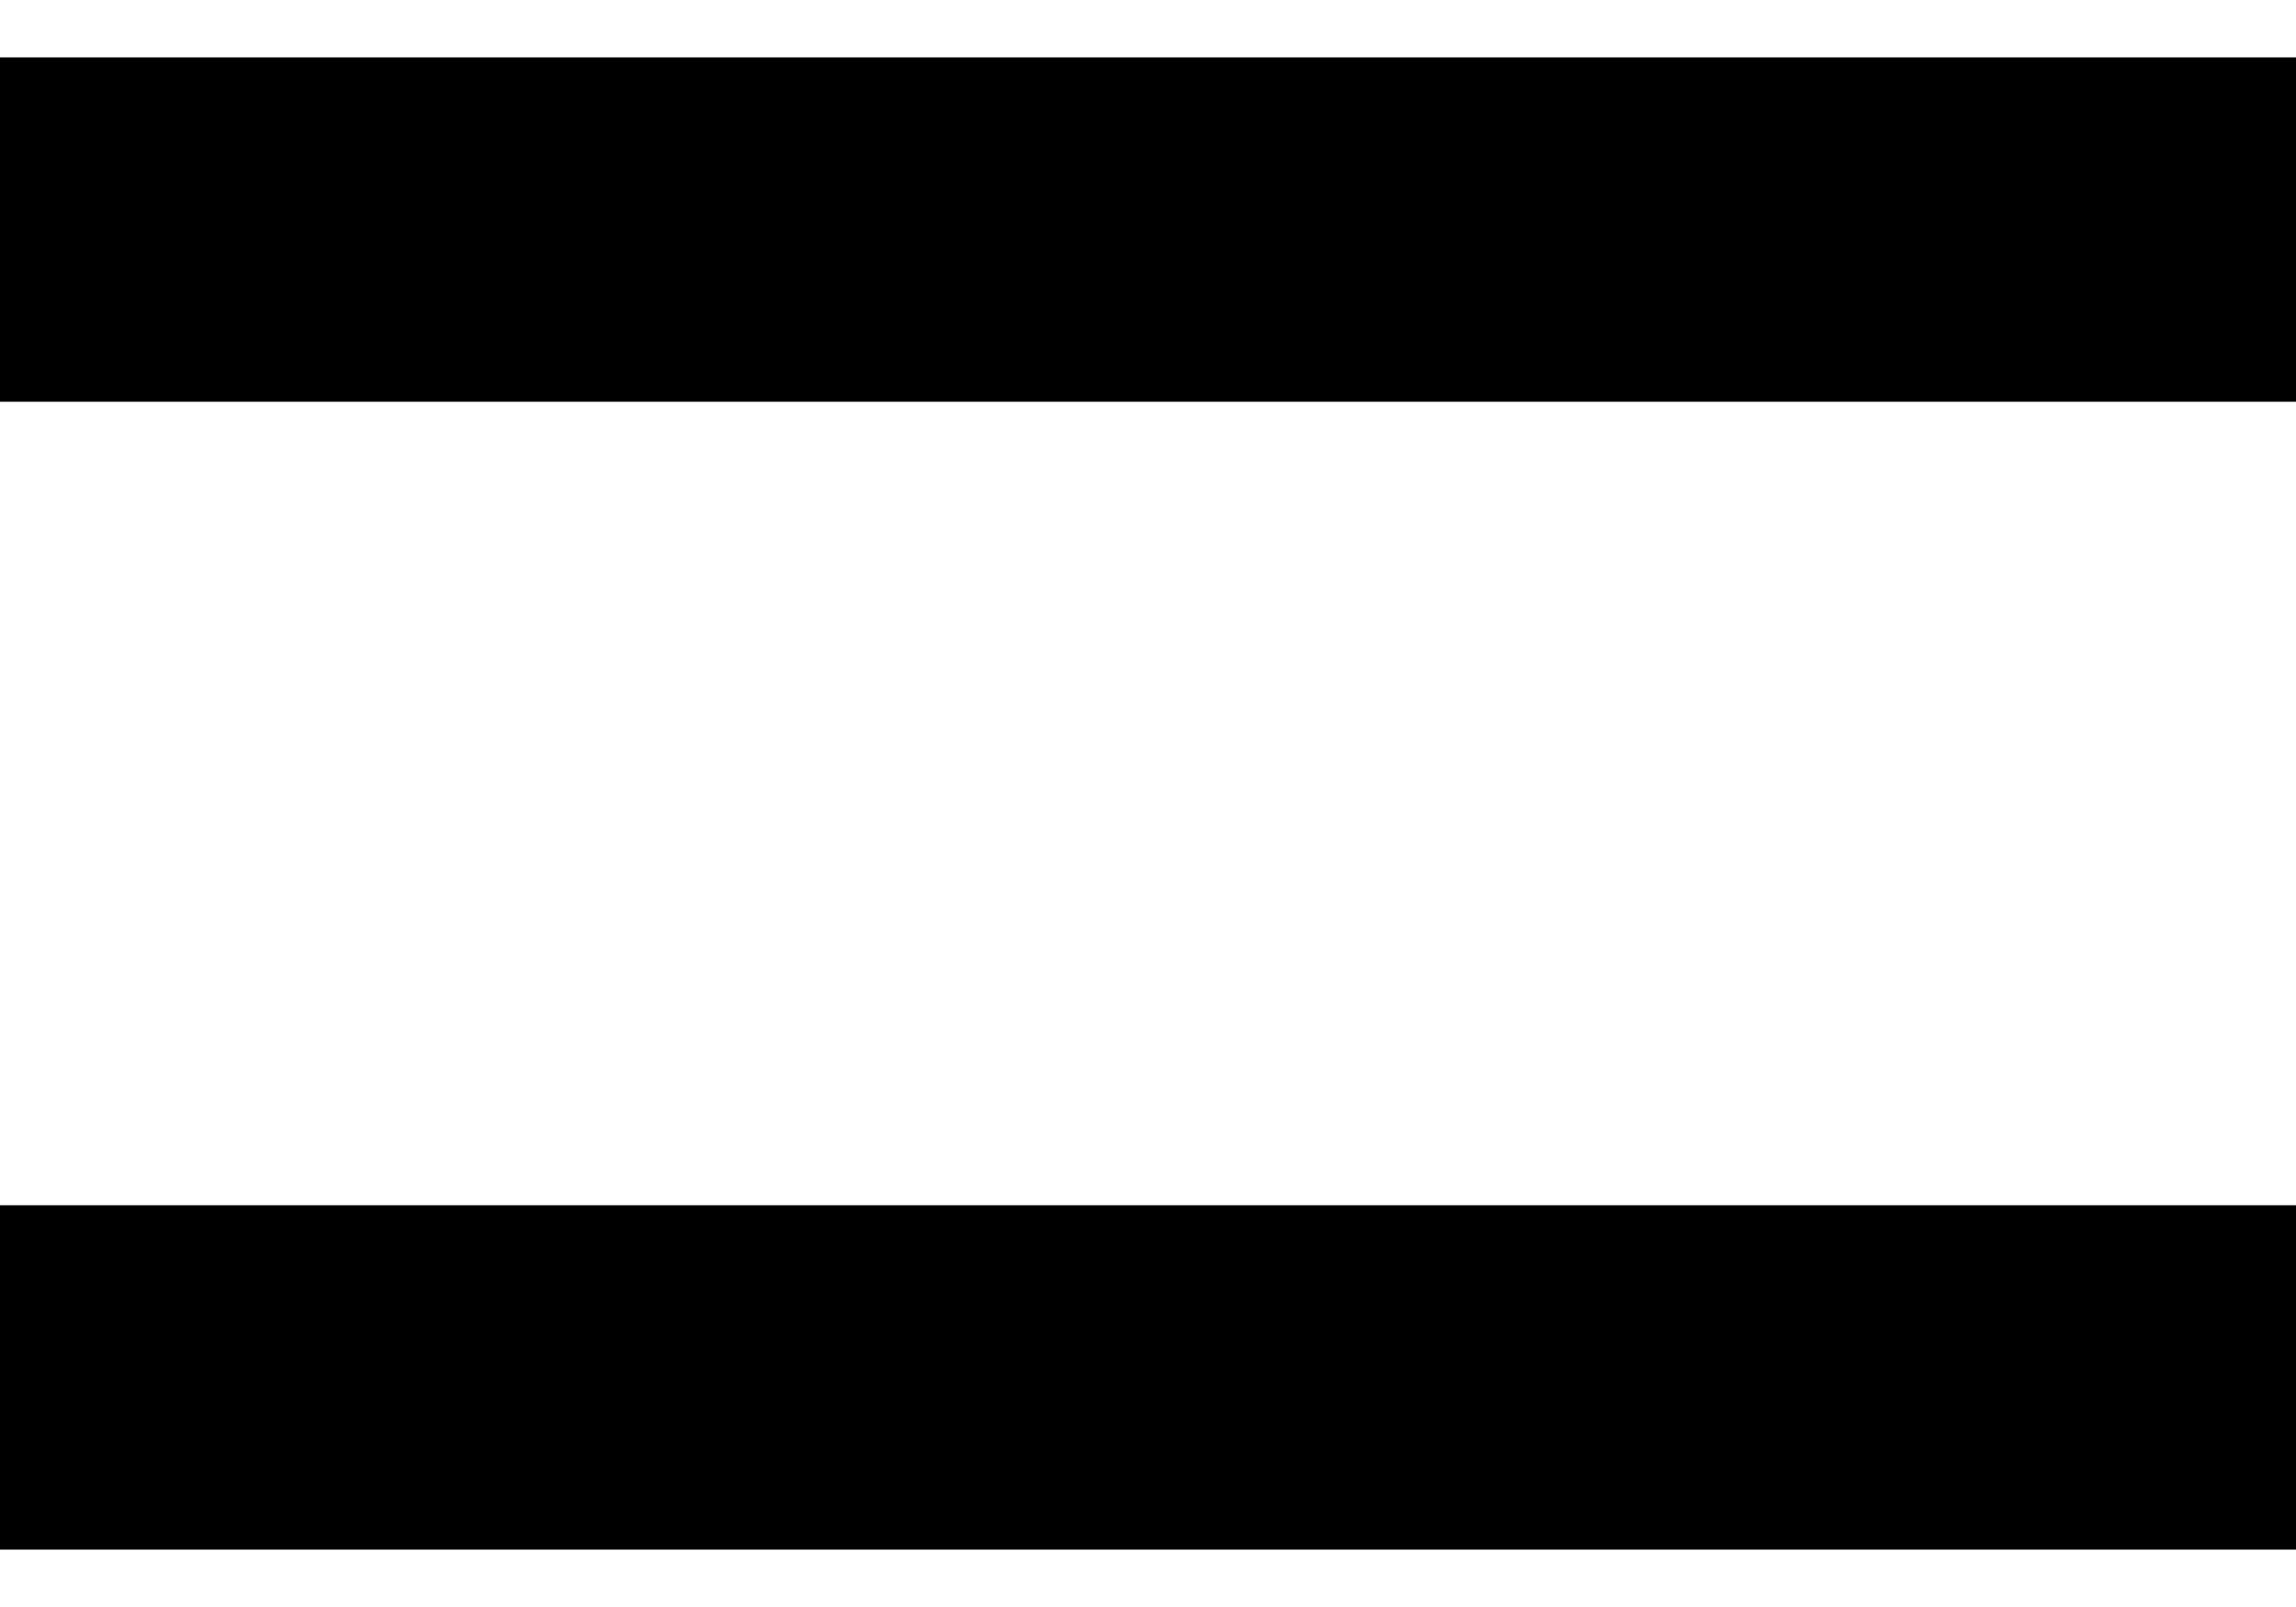 <?xml version="1.0" encoding="UTF-8"?> <svg xmlns="http://www.w3.org/2000/svg" width="10" height="7" viewBox="0 0 10 7" fill="none"><path d="M0 1L10 1" stroke="black" stroke-width="1.5"></path><path d="M0 6L10 6" stroke="black" stroke-width="1.5"></path></svg> 